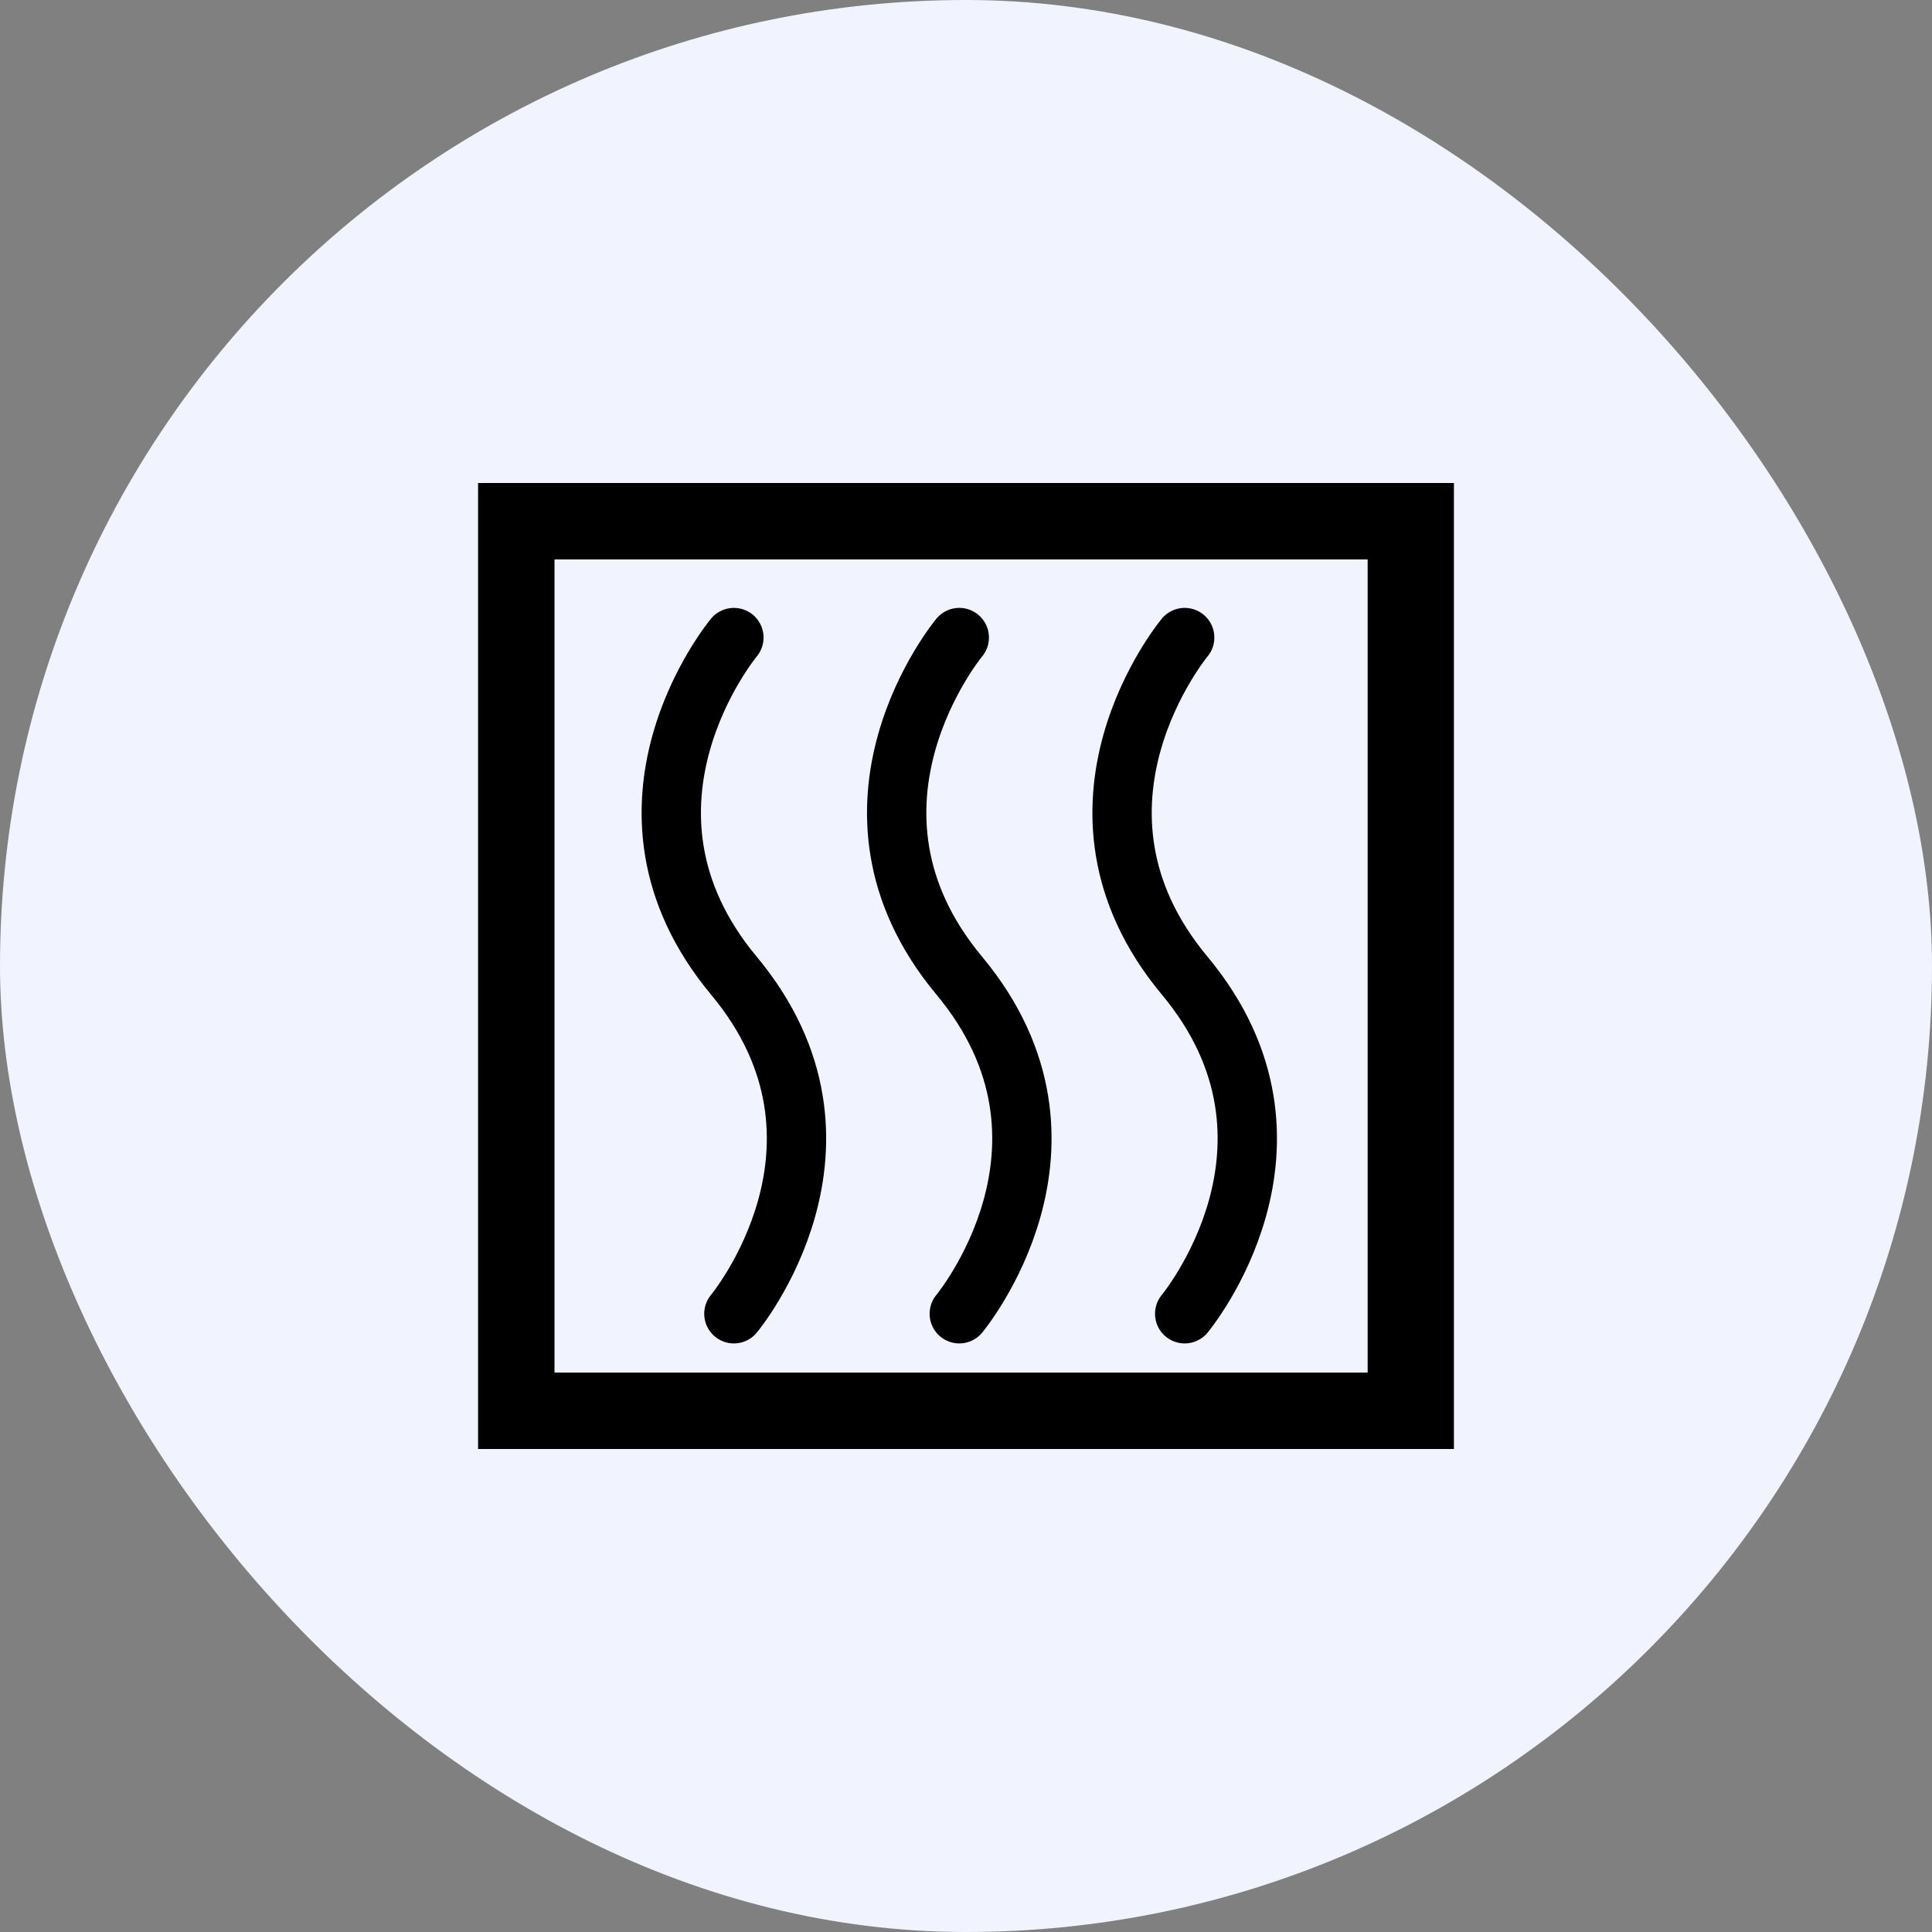 <svg width="100" height="100" viewBox="0 0 100 100" fill="none" xmlns="http://www.w3.org/2000/svg">
<rect x="0" y="0" width="100" height="100" fill="#808080" stroke="none"/>
<rect width="100" height="100" rx="50" fill="#F1F4FF"/>
<g clip-path="url(#clip0_513_1155)">
<path d="M74.745 26.667V73.333C74.745 73.775 74.569 74.199 74.257 74.512C73.944 74.824 73.52 75 73.078 75H26.412C25.97 75 25.546 74.824 25.233 74.512C24.921 74.199 24.745 73.775 24.745 73.333V26.667C24.745 26.225 24.921 25.801 25.233 25.488C25.546 25.176 25.97 25 26.412 25H73.078C73.52 25 73.944 25.176 74.257 25.488C74.569 25.801 74.745 26.225 74.745 26.667Z" stroke="black" stroke-width="7.912" stroke-linecap="round" stroke-linejoin="round"/>
<path d="M37.986 33C37.986 33 30.694 41.75 37.986 50.5C45.277 59.25 37.986 68 37.986 68M49.652 33C49.652 33 42.361 41.75 49.652 50.5C56.944 59.25 49.652 68 49.652 68M61.319 33C61.319 33 54.027 41.75 61.319 50.5C68.611 59.25 61.319 68 61.319 68" stroke="black" stroke-width="3.071" stroke-linecap="round" stroke-linejoin="round"/>
</g>
<defs>
<clipPath id="clip0_513_1155">
<rect width="50.51" height="50" fill="white" transform="translate(24.745 25)"/>
</clipPath>
</defs>
</svg>
